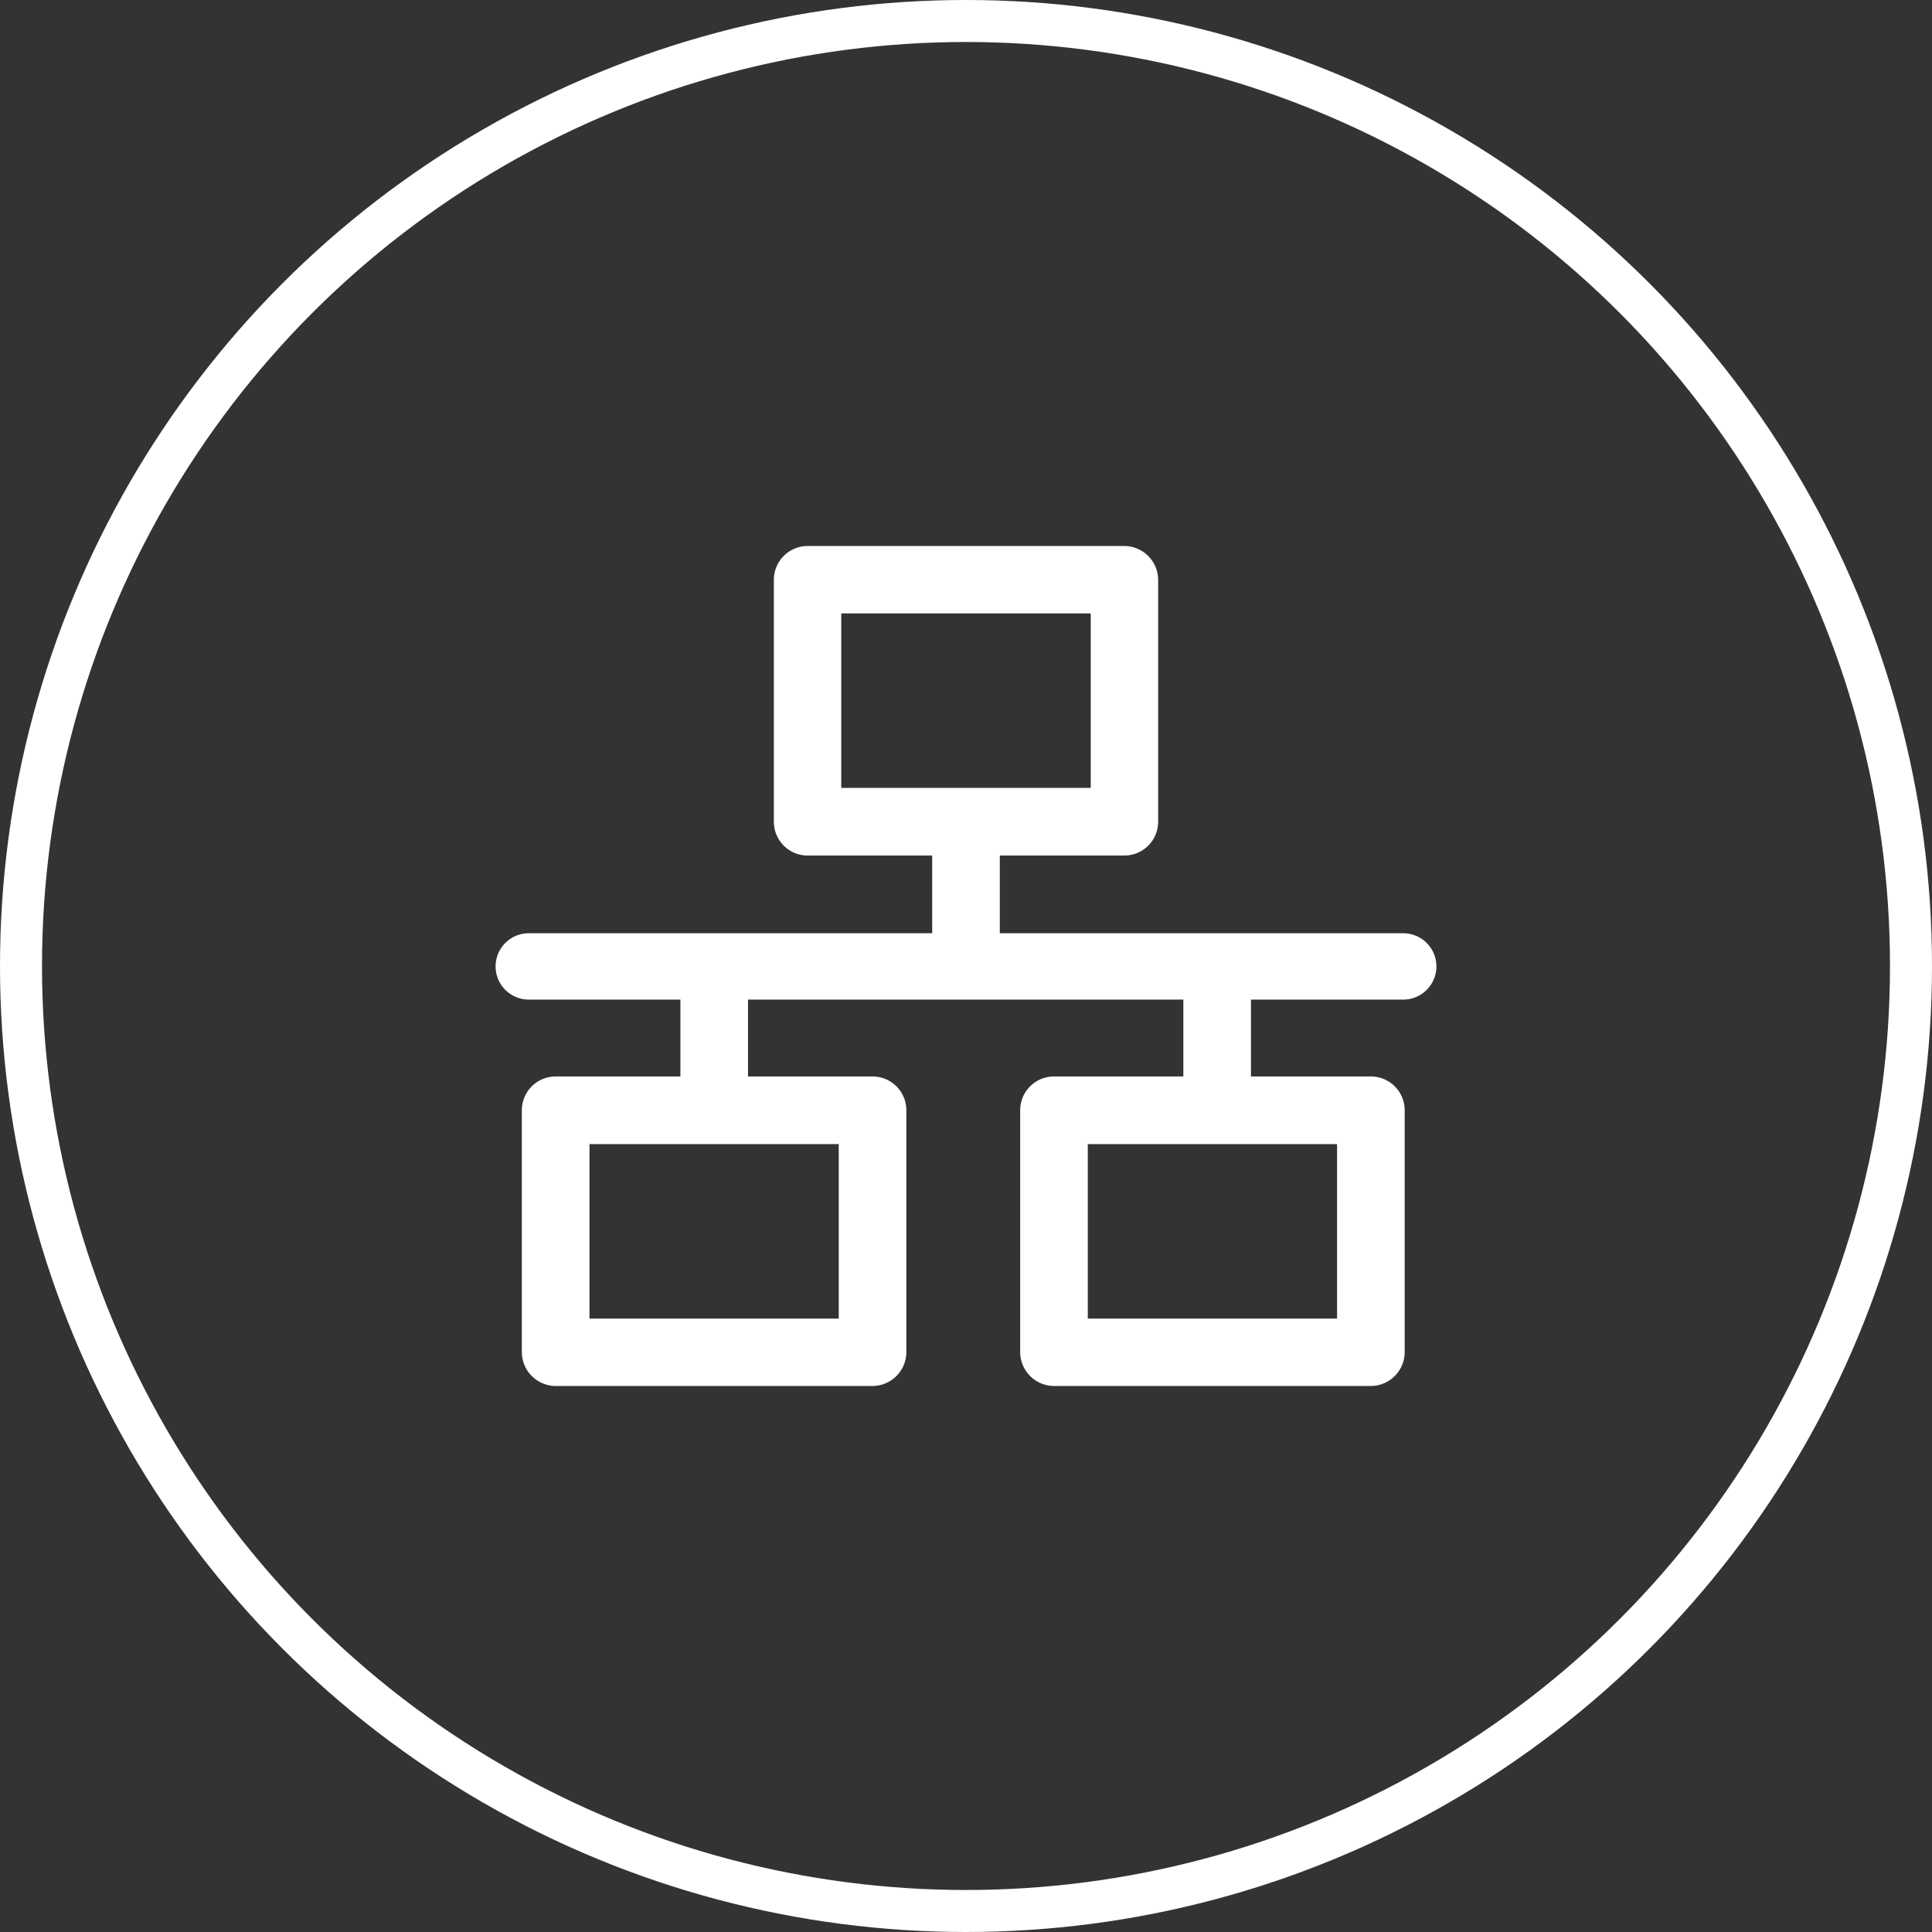 <svg xmlns="http://www.w3.org/2000/svg" viewBox="0 0 92 92"><rect x="0" y="0" width="92" height="92" fill="#333333" stroke="none"/><defs><style>.cls-1{fill:none;stroke:#fff;stroke-miterlimit:10;stroke-width:2px;}.cls-2{fill:#fff;}</style></defs><title>icon4</title><g id="图层_2" data-name="图层 2"><g id="图层_1-2" data-name="图层 1"><circle class="cls-1" cx="46" cy="46" r="45"/><path class="cls-2" d="M66.82,47.6a1.58,1.58,0,1,0,0-3.16H47.61v-3.7h5.93a1.61,1.61,0,0,0,1.61-1.61V27.6A1.62,1.62,0,0,0,53.54,26H38.45a1.61,1.61,0,0,0-1.6,1.61V39.13a1.61,1.61,0,0,0,1.6,1.61h5.94v3.7H25.18a1.58,1.58,0,1,0,0,3.16H32.4v3.66H26.46a1.61,1.61,0,0,0-1.61,1.61V64.4A1.62,1.62,0,0,0,26.46,66H41.55a1.62,1.62,0,0,0,1.61-1.61V52.87a1.61,1.61,0,0,0-1.61-1.61H35.62V47.6H56.35v3.66H50.19a1.61,1.61,0,0,0-1.61,1.61V64.4A1.62,1.62,0,0,0,50.19,66H65.28a1.62,1.62,0,0,0,1.61-1.61V52.87a1.61,1.61,0,0,0-1.61-1.61H59.57V47.6ZM40.06,29.21H51.94v8.31H40.06Zm-.12,33.58H28.07V54.48H39.94Zm23.73,0H51.8V54.48H63.67Z"/></g></g></svg>
